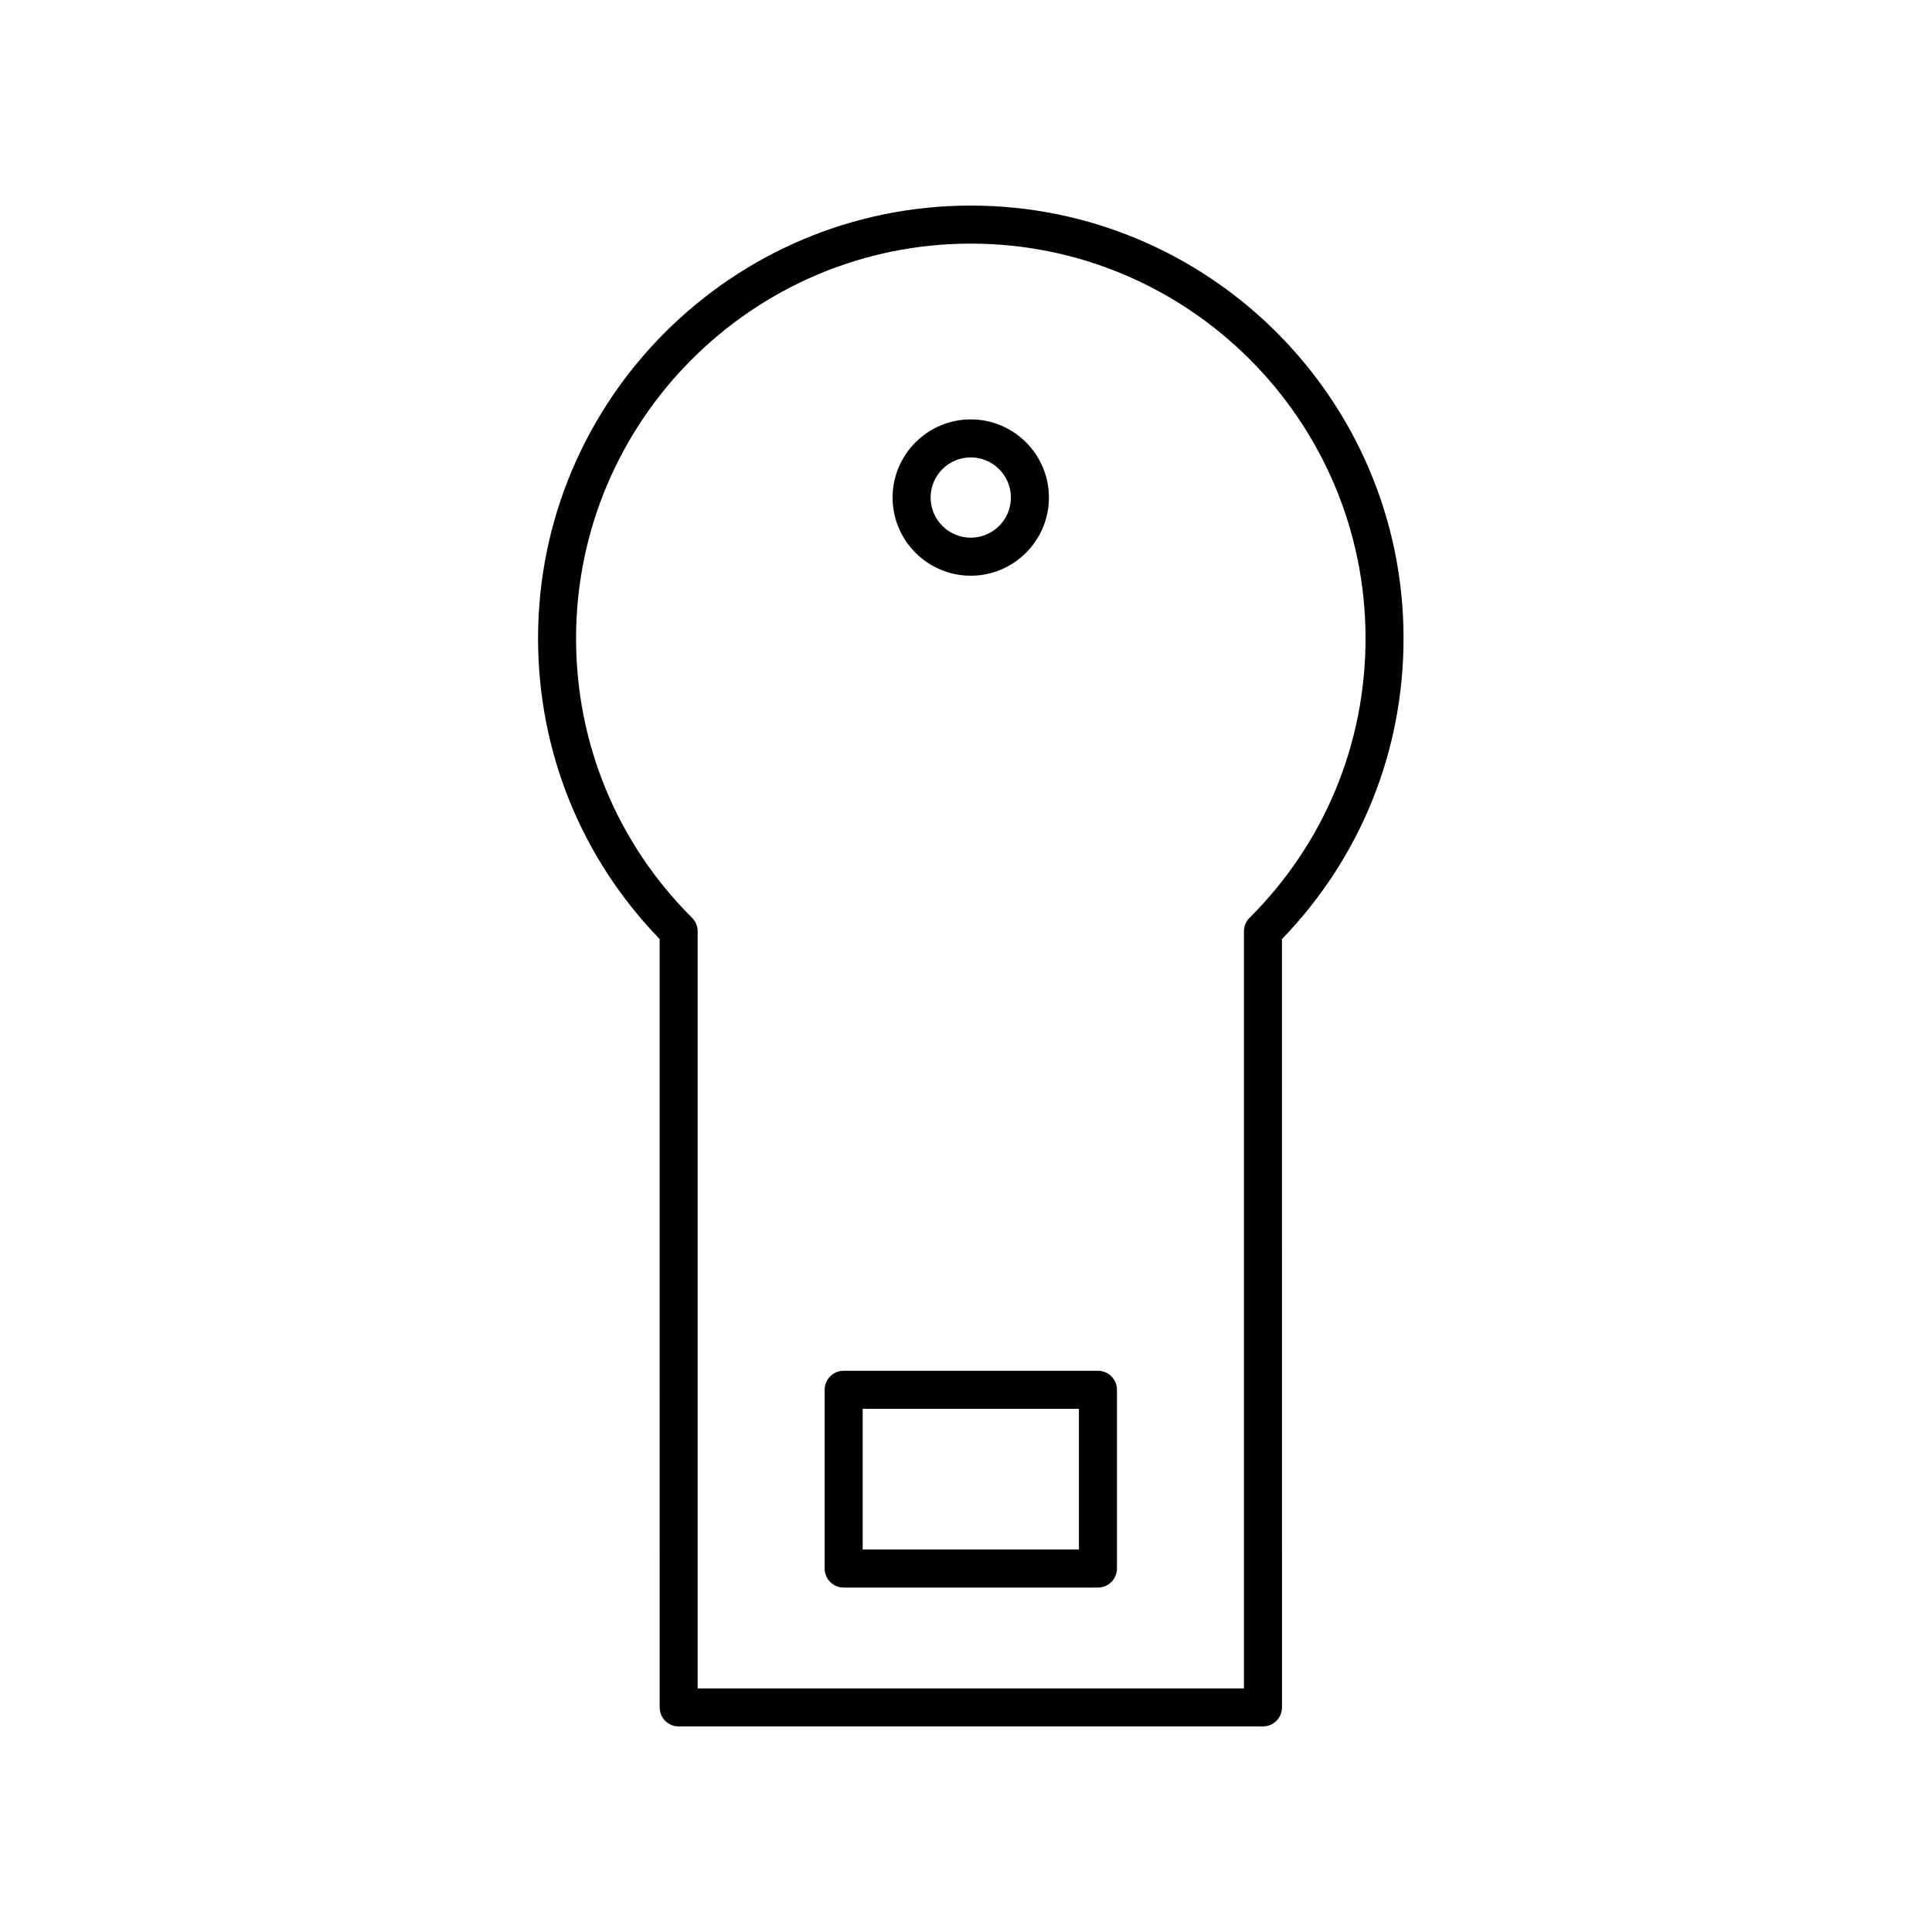 <?xml version="1.0" encoding="UTF-8"?>
<!-- Uploaded to: SVG Repo, www.svgrepo.com, Generator: SVG Repo Mixer Tools -->
<svg fill="#000000" width="800px" height="800px" version="1.1" viewBox="144 144 512 512" xmlns="http://www.w3.org/2000/svg">
 <g>
  <path d="m401.27 198.48c-63.234 0-114.68 51.445-114.68 114.68 0 29.98 11.426 58.207 32.223 79.703l0.004 203.62c0 2.785 2.258 5.039 5.039 5.039h154.84c2.781 0 5.039-2.254 5.039-5.039l-0.004-203.62c20.797-21.504 32.223-49.723 32.223-79.703 0.008-63.238-51.441-114.68-114.68-114.68zm73.867 188.75c-0.945 0.945-1.48 2.227-1.48 3.566v200.65h-144.77v-200.64c0-1.34-0.535-2.625-1.48-3.566-19.824-19.773-30.746-46.078-30.746-74.07 0.004-57.688 46.93-104.61 104.61-104.61 57.68 0 104.61 46.926 104.61 104.61 0 27.988-10.918 54.297-30.742 74.07z"/>
  <path d="m401.26 296.57c11.422 0 20.715-9.297 20.715-20.711 0-11.426-9.297-20.715-20.715-20.715-11.422 0-20.715 9.297-20.715 20.715 0.004 11.414 9.293 20.711 20.715 20.711zm0-31.355c5.871 0 10.641 4.769 10.641 10.641 0 5.863-4.769 10.637-10.641 10.637-5.871 0-10.641-4.769-10.641-10.637 0.004-5.871 4.777-10.641 10.641-10.641z"/>
  <path d="m434.97 507.27h-67.387c-2.781 0-5.039 2.254-5.039 5.039v47.375c0 2.785 2.258 5.039 5.039 5.039h67.383c2.781 0 5.039-2.254 5.039-5.039v-47.375c0.004-2.789-2.254-5.039-5.035-5.039zm-5.039 47.371h-57.309v-37.297h57.309z"/>
 </g>
</svg>